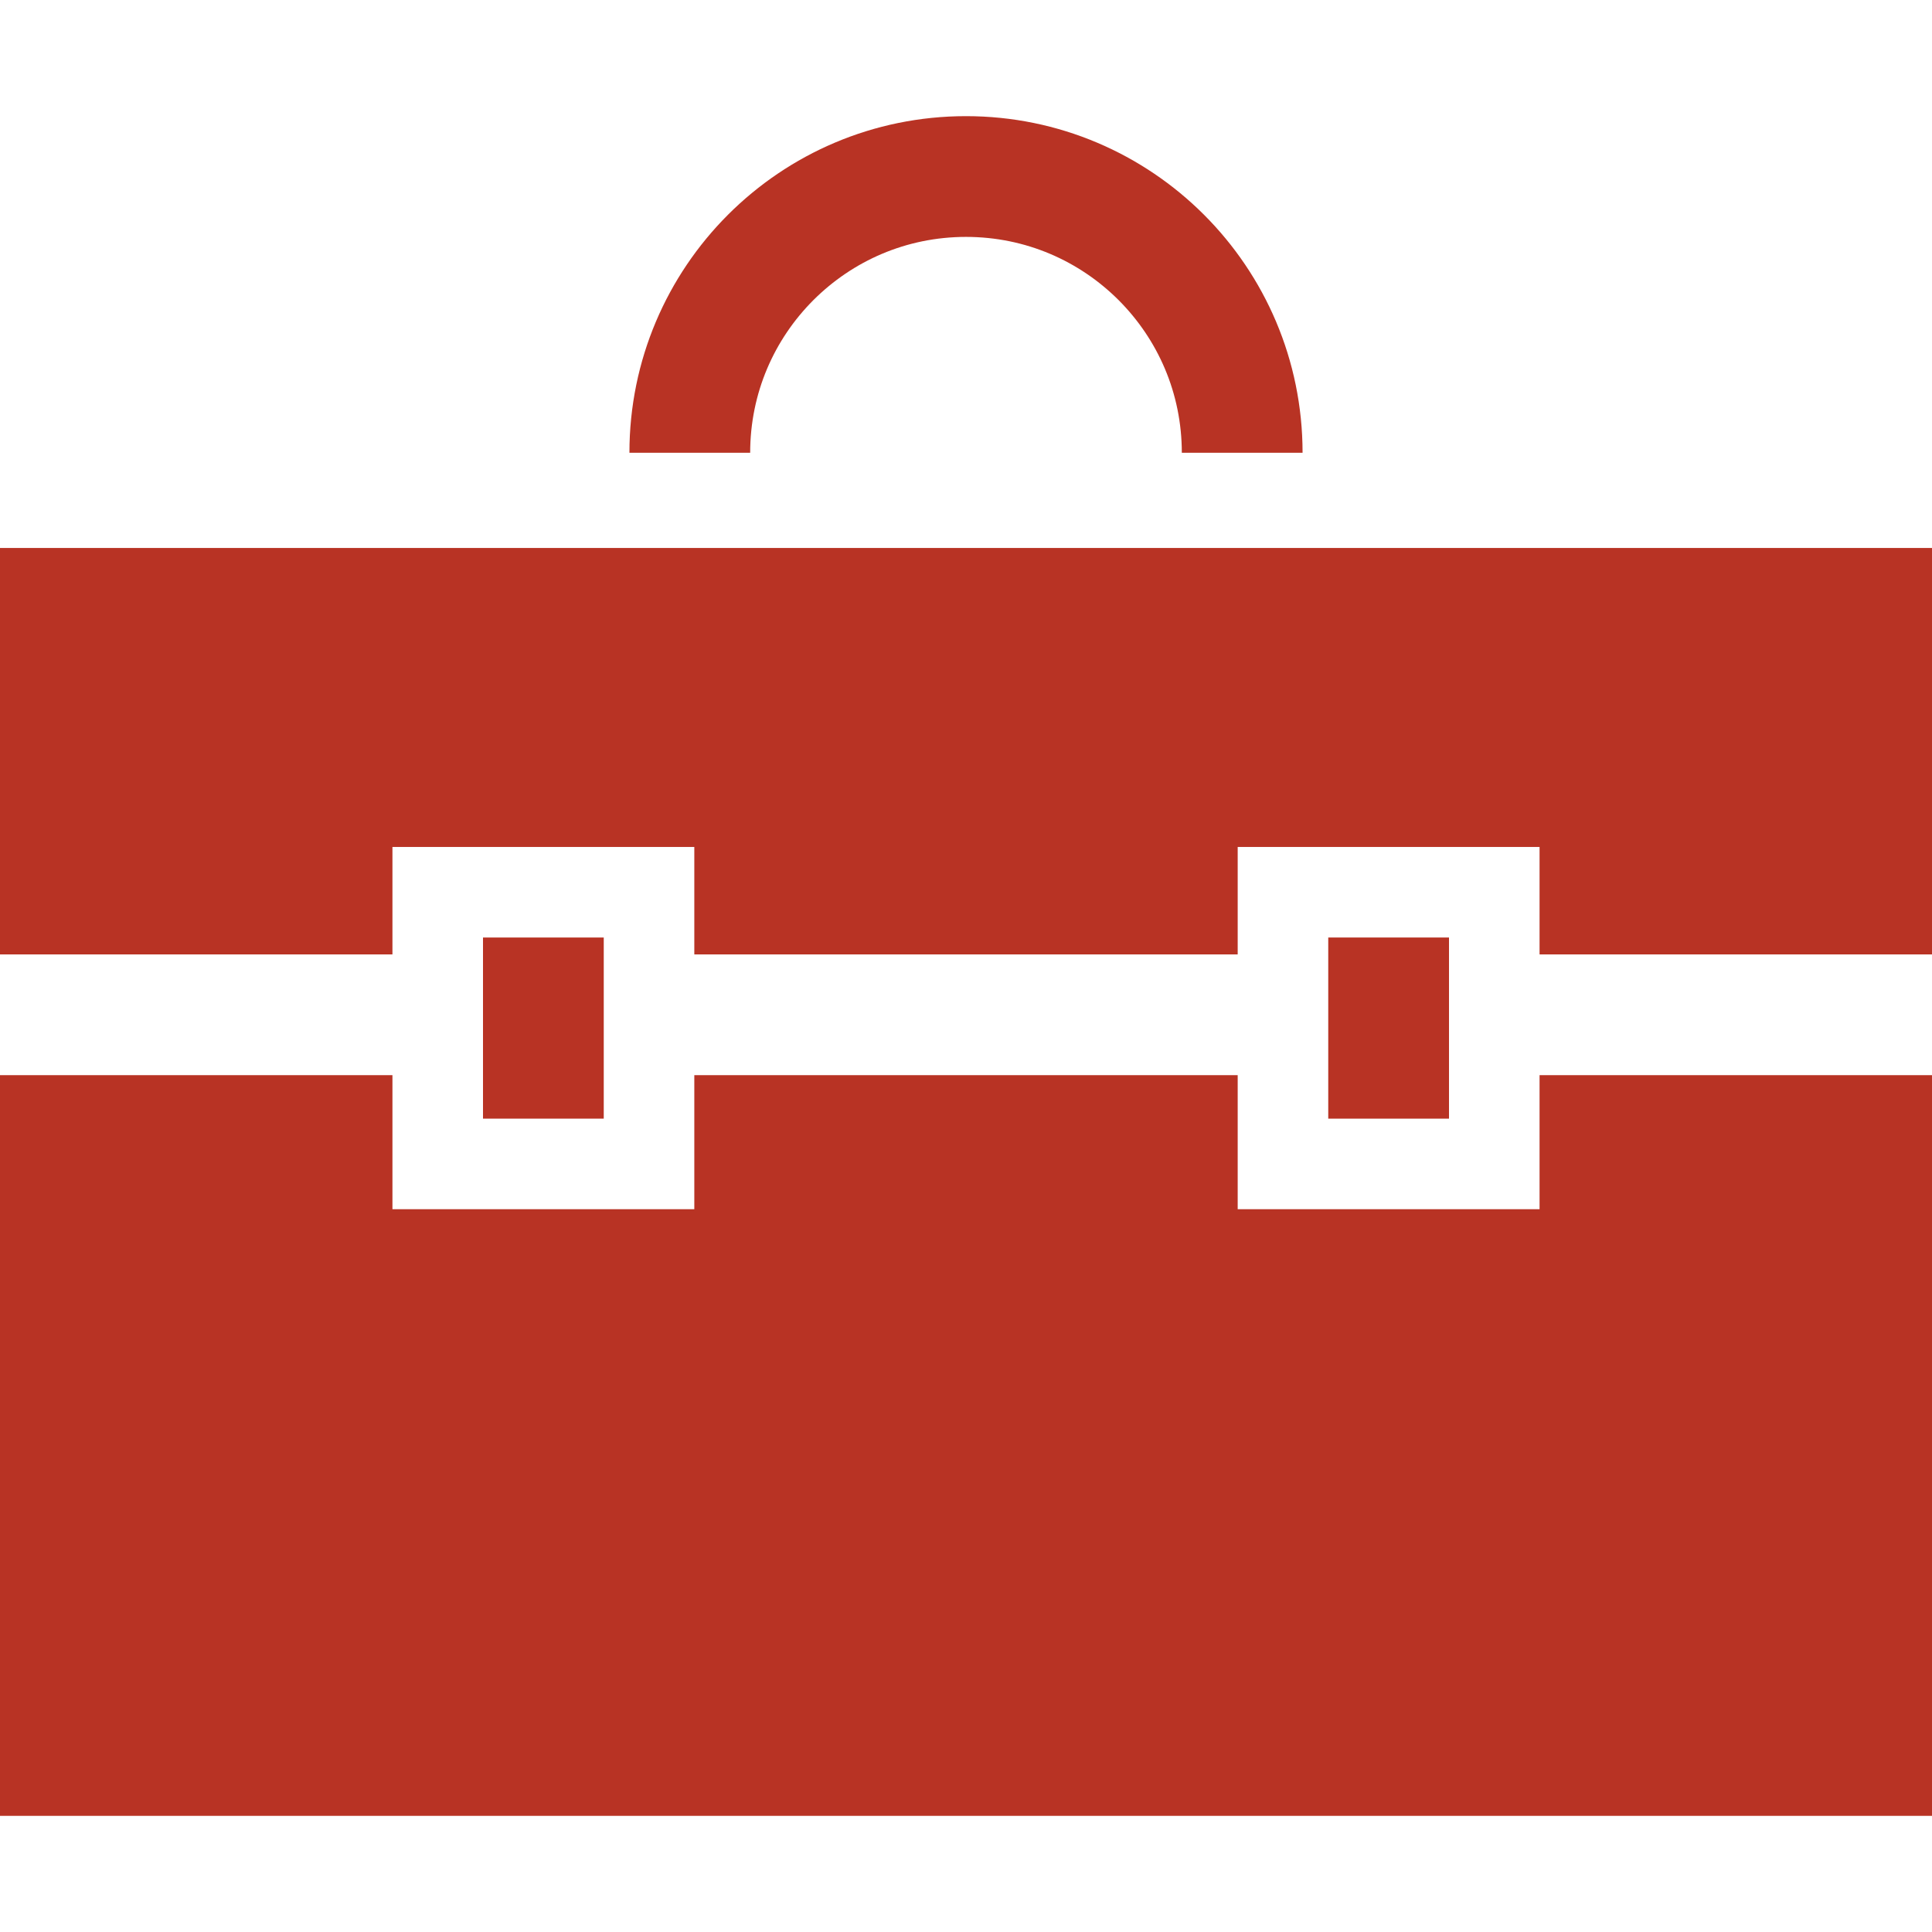 <svg xmlns="http://www.w3.org/2000/svg" xml:space="preserve" id="_x32_" width="800" height="800" fill="#B83324" version="1.1" viewBox="0 0 512 512"><g id="SVGRepo_iconCarrier"><style>.st0{fill:#b83324}</style><path d="M215.558 79.531c10.398-10.375 24.598-16.742 40.442-16.75 15.843.007 30.042 6.374 40.441 16.75 10.375 10.398 16.746 24.594 16.754 40.454h32c-.008-49.282-39.933-89.197-89.195-89.204-49.266.007-89.188 39.922-89.195 89.203h32c.007-15.86 6.378-30.055 16.753-40.453zM352 248.452h32v48h-32z" class="st0"/><path d="M408 320.452h-80v-35.523H184v35.523h-80v-35.523H0v196.29h512v-196.29H408zM0 145.219v107.71h104v-28.477h80v28.477h144v-28.477h80v28.477h104v-107.71z" class="st0"/><path d="M128 248.452h32v48h-32z" class="st0"/></g></svg>